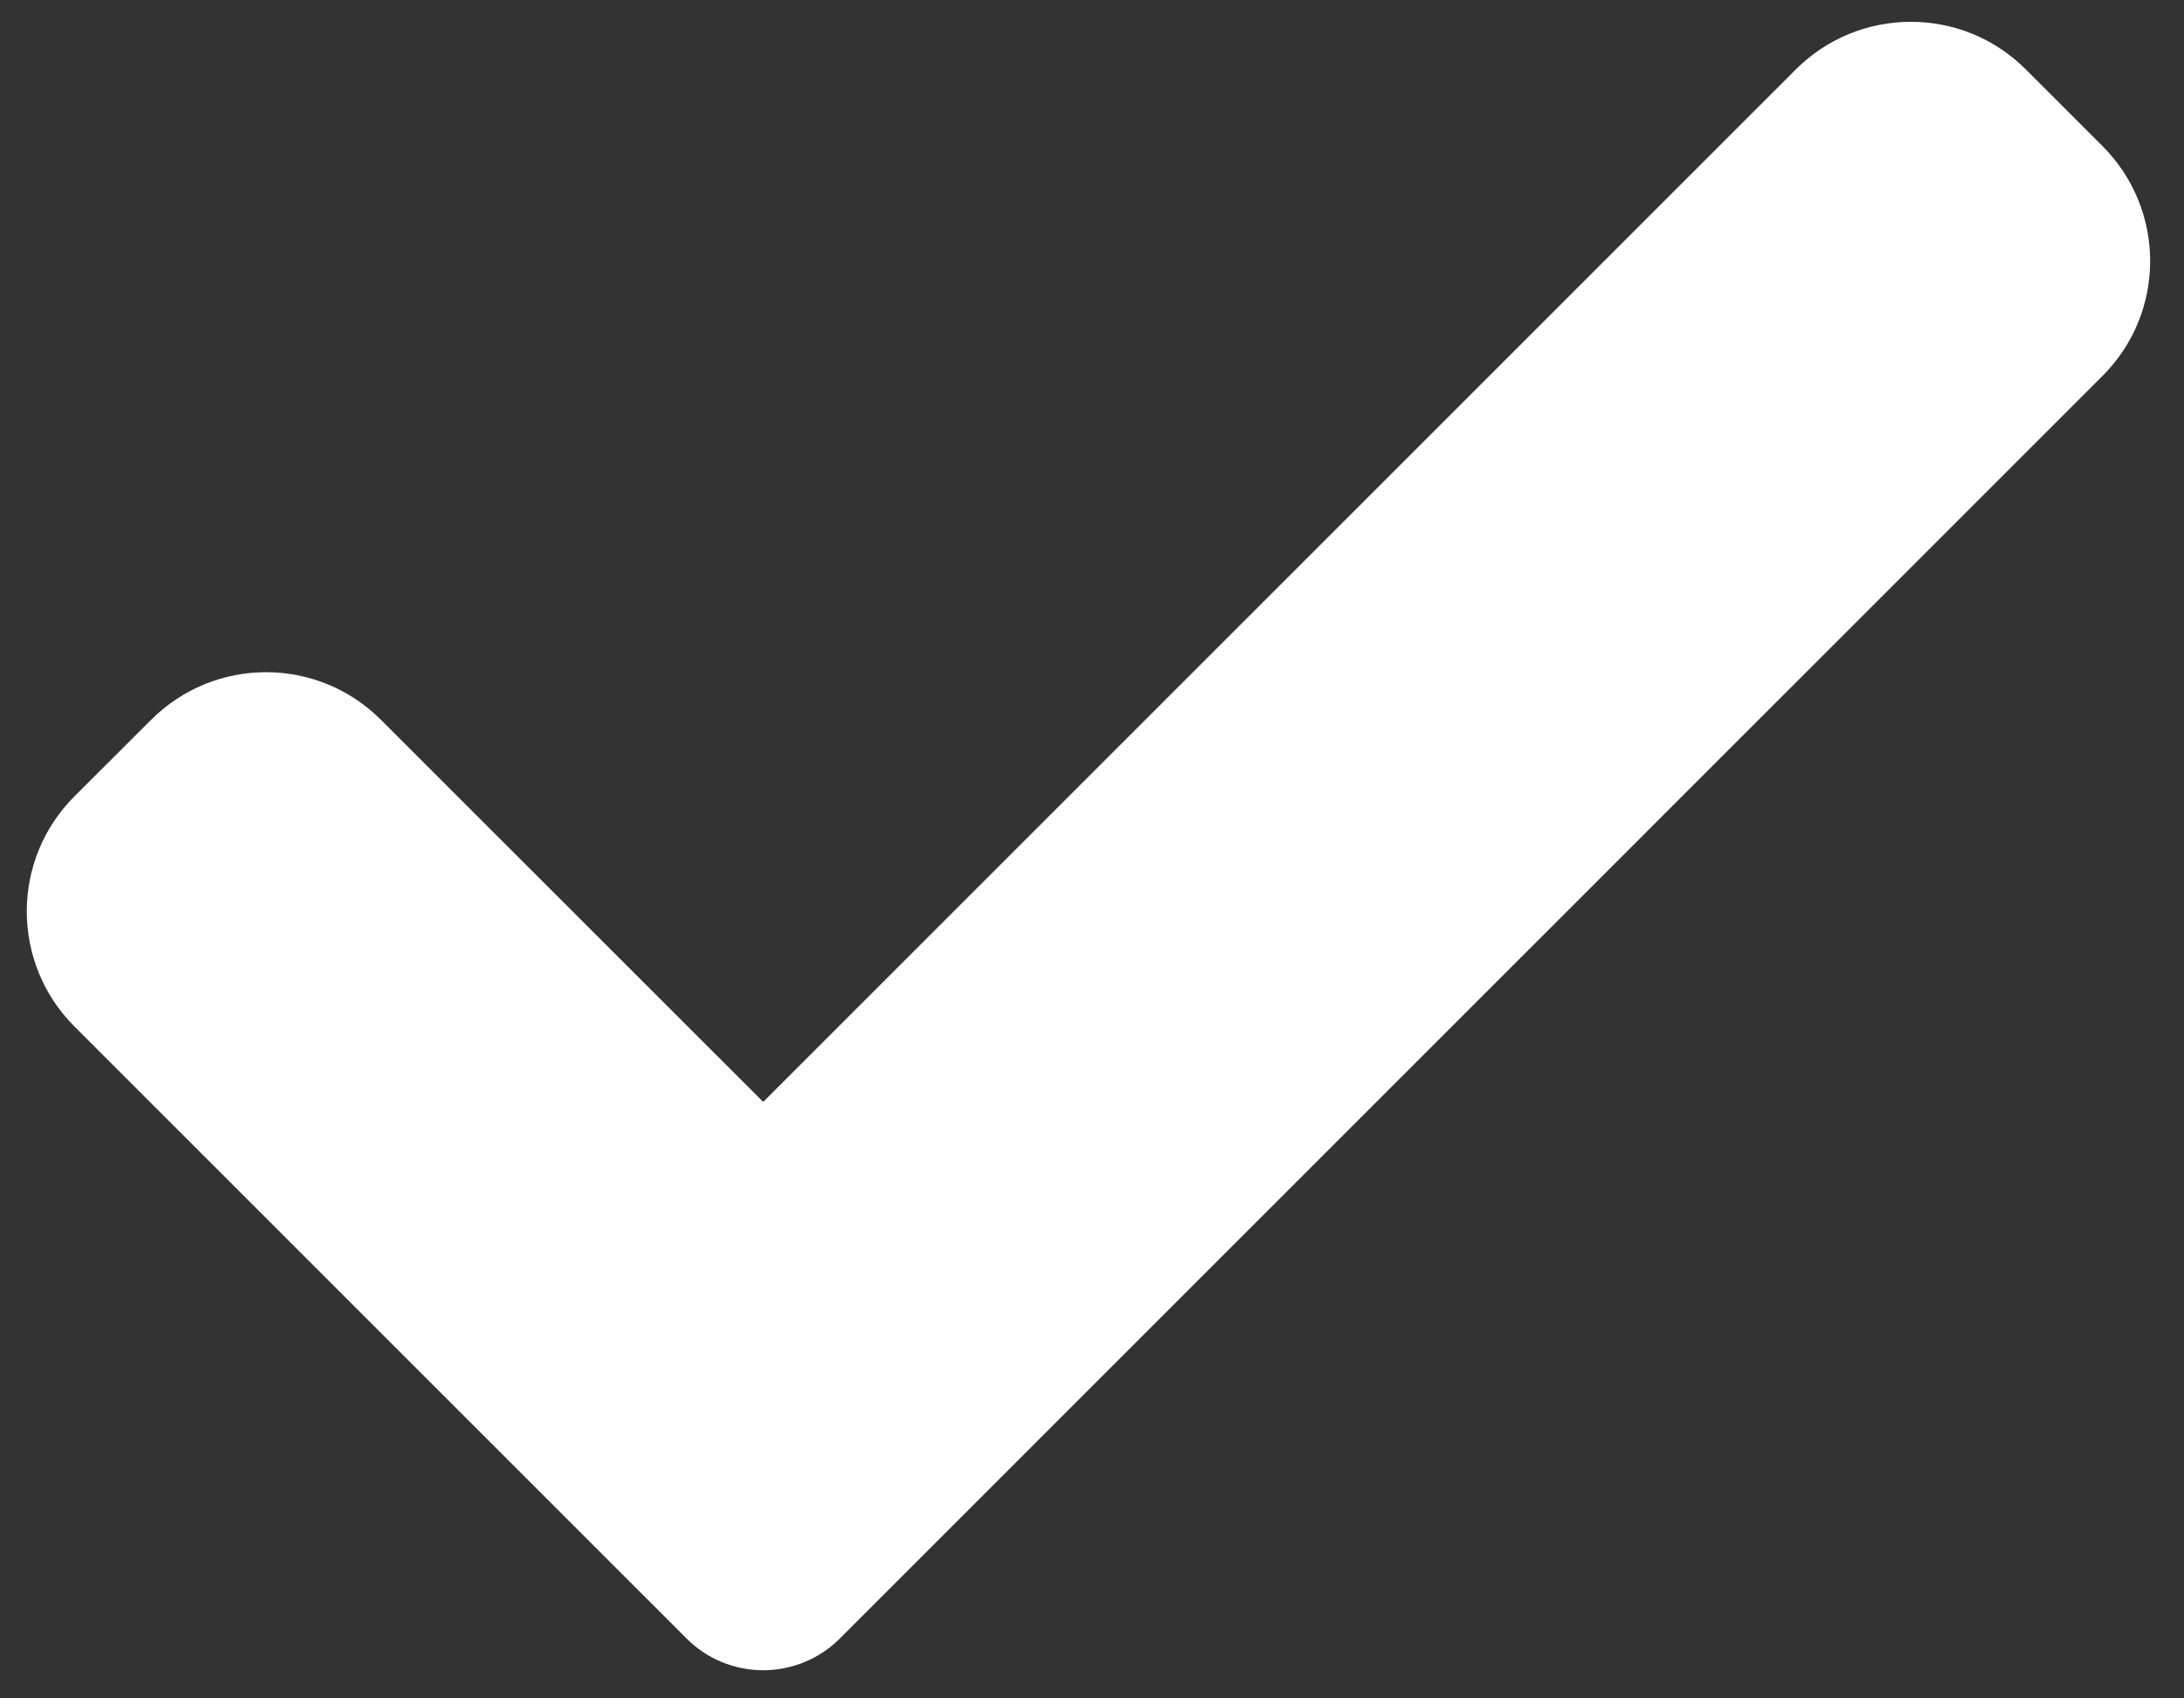 <svg width="18" height="14" viewBox="0 0 18 14" fill="none" xmlns="http://www.w3.org/2000/svg">
<rect x="0" y="0" width="18" height="14" fill="#333333" stroke="none"/>
<path d="M6.922 13.506C6.755 13.674 6.527 13.768 6.29 13.768C6.053 13.768 5.825 13.674 5.658 13.506L0.613 8.461C0.09 7.937 0.09 7.088 0.613 6.565L1.245 5.934C1.769 5.41 2.617 5.41 3.14 5.934L6.29 9.083L14.801 0.572C15.325 0.049 16.174 0.049 16.696 0.572L17.328 1.204C17.852 1.728 17.852 2.577 17.328 3.099L6.922 13.506Z" fill="#FFF"/>
</svg>
